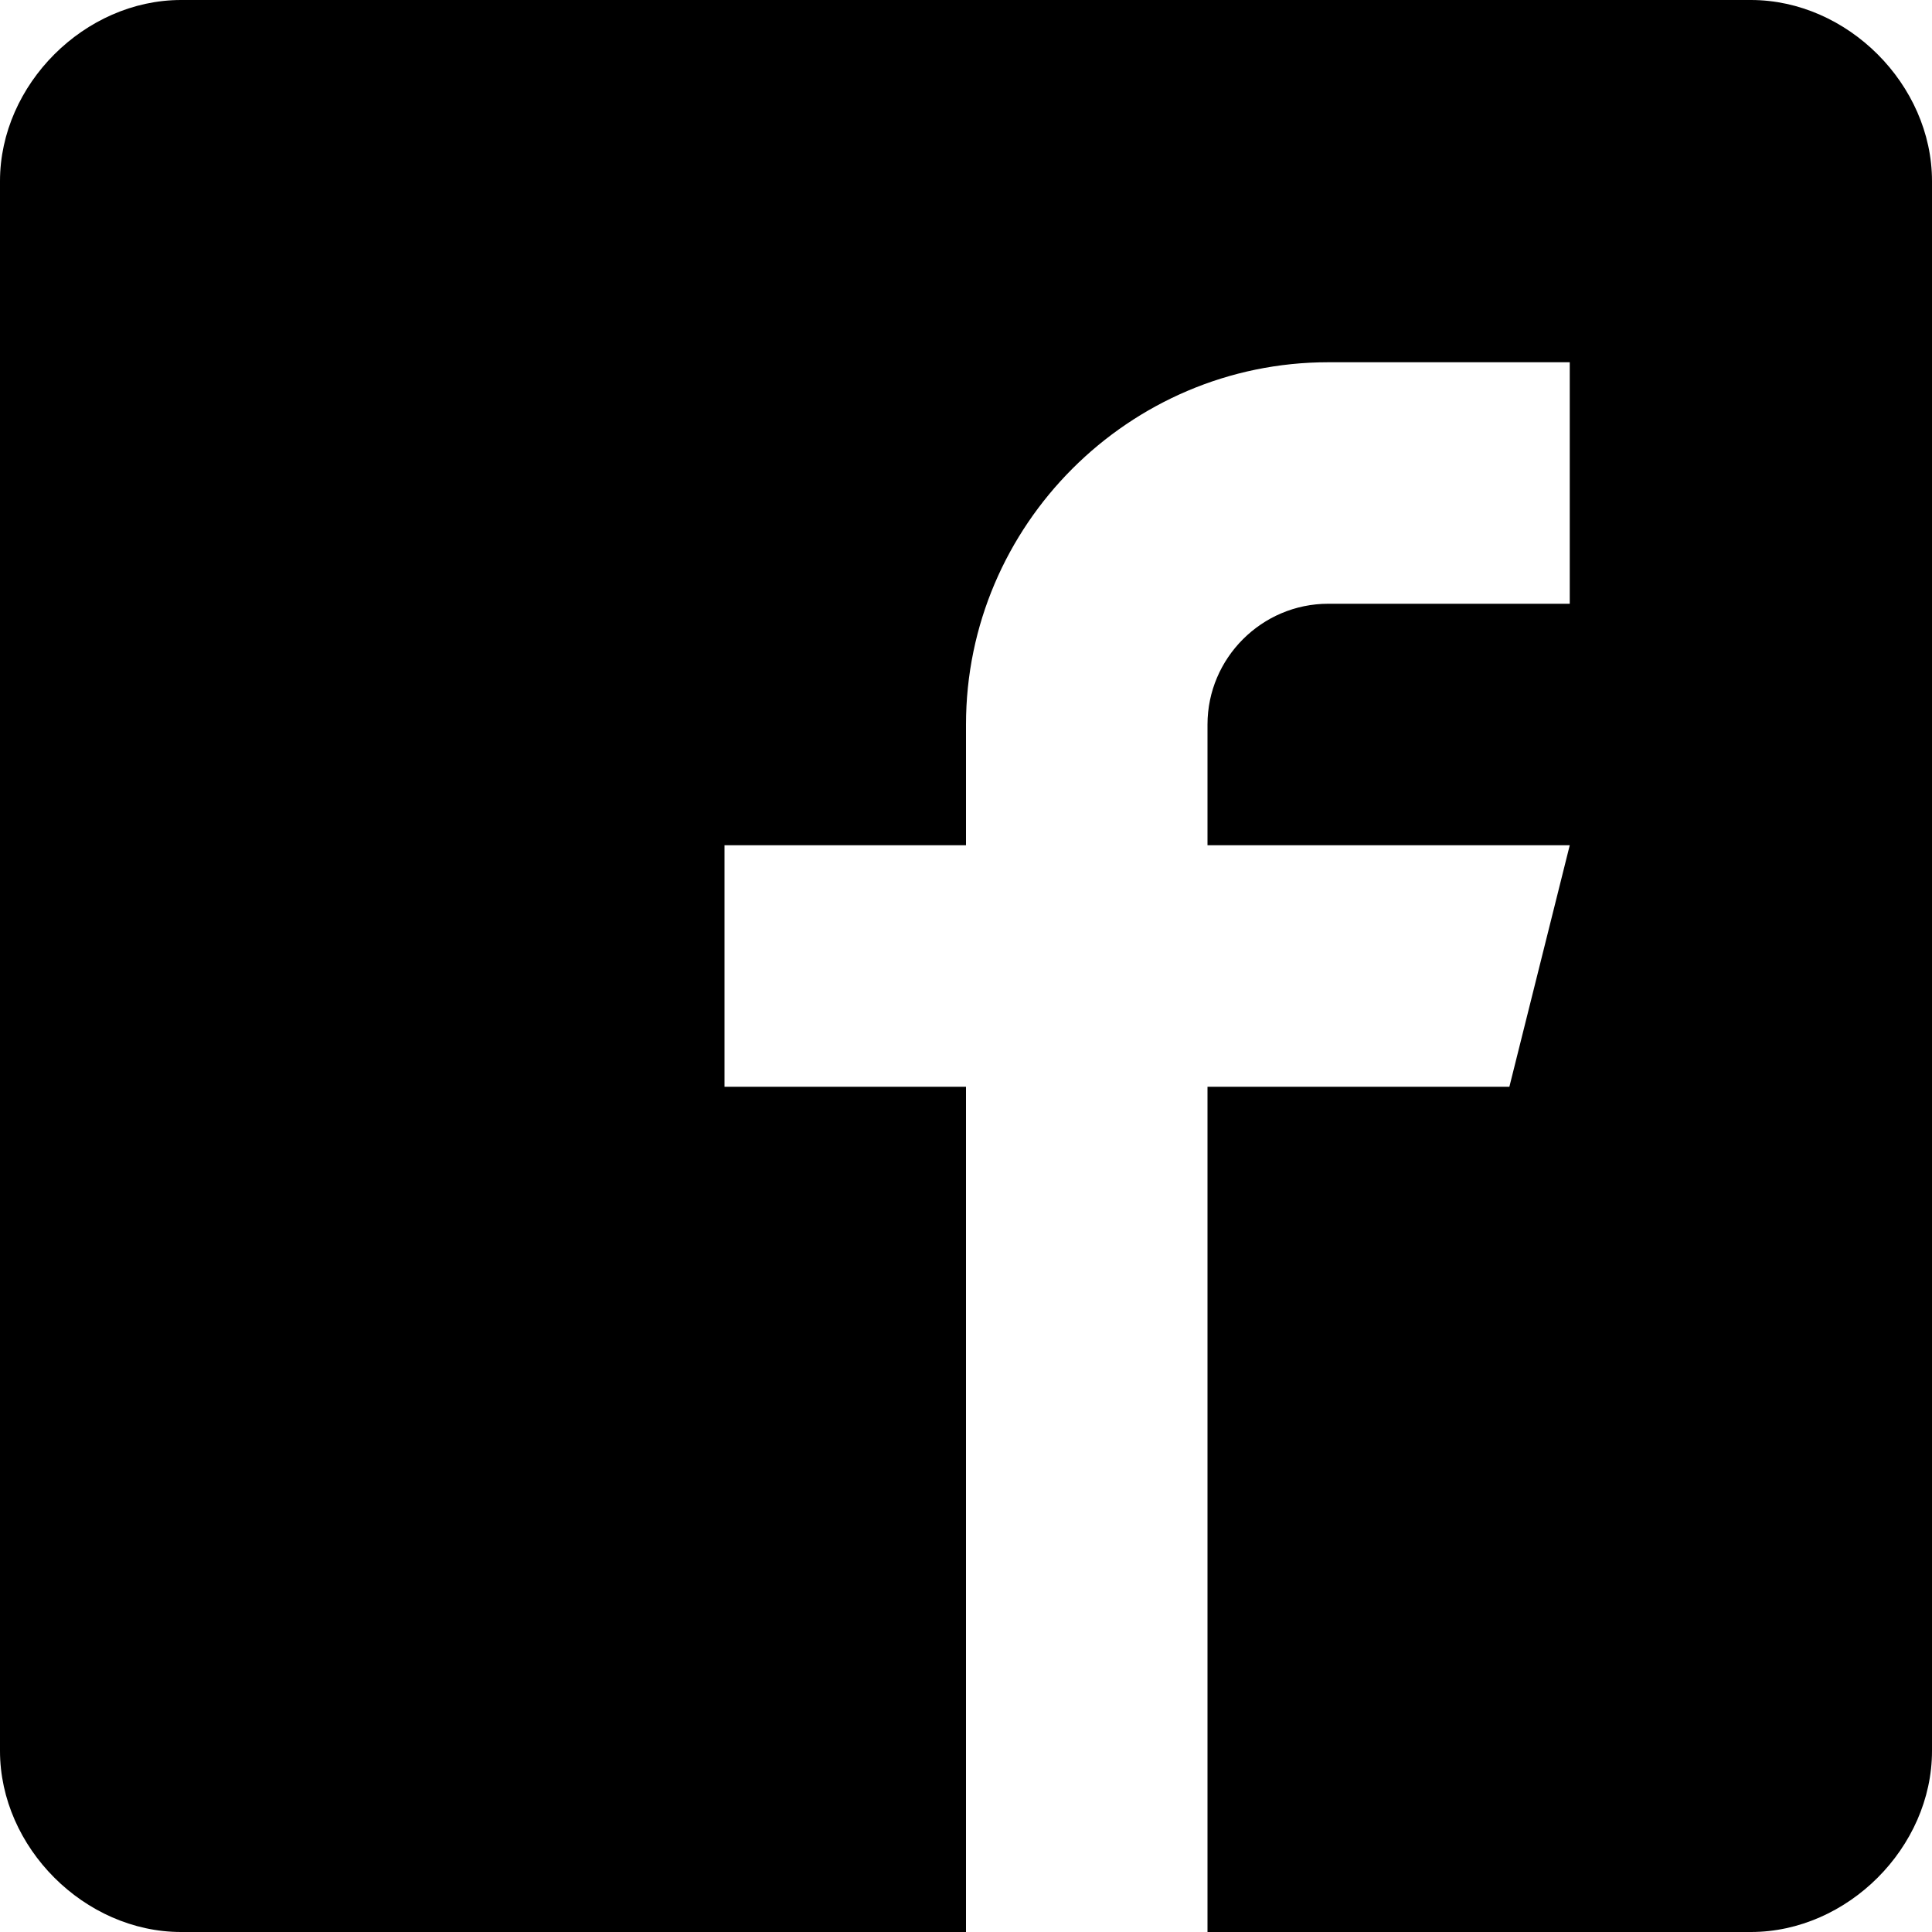 <?xml version="1.0" encoding="utf-8"?>
<!-- Generator: Adobe Illustrator 22.0.1, SVG Export Plug-In . SVG Version: 6.00 Build 0)  -->
<svg version="1.1" id="Ebene_1" xmlns="http://www.w3.org/2000/svg" xmlns:xlink="http://www.w3.org/1999/xlink" x="0px" y="0px"
	 viewBox="0 0 512 512" style="enable-background:new 0 0 512 512;" xml:space="preserve">
<path d="M464,0H48C22.4,0,0,22.4,0,48v416c0,25.6,22.4,48,48,48h208V288h-64v-64h64v-32c0-52.8,43.2-96,96-96h64v64h-64
	c-17.6,0-32,14.4-32,32v32h96l-16,64h-80v224h144c25.6,0,48-22.4,48-48V48C512,22.4,489.6,0,464,0z"/>
</svg>
